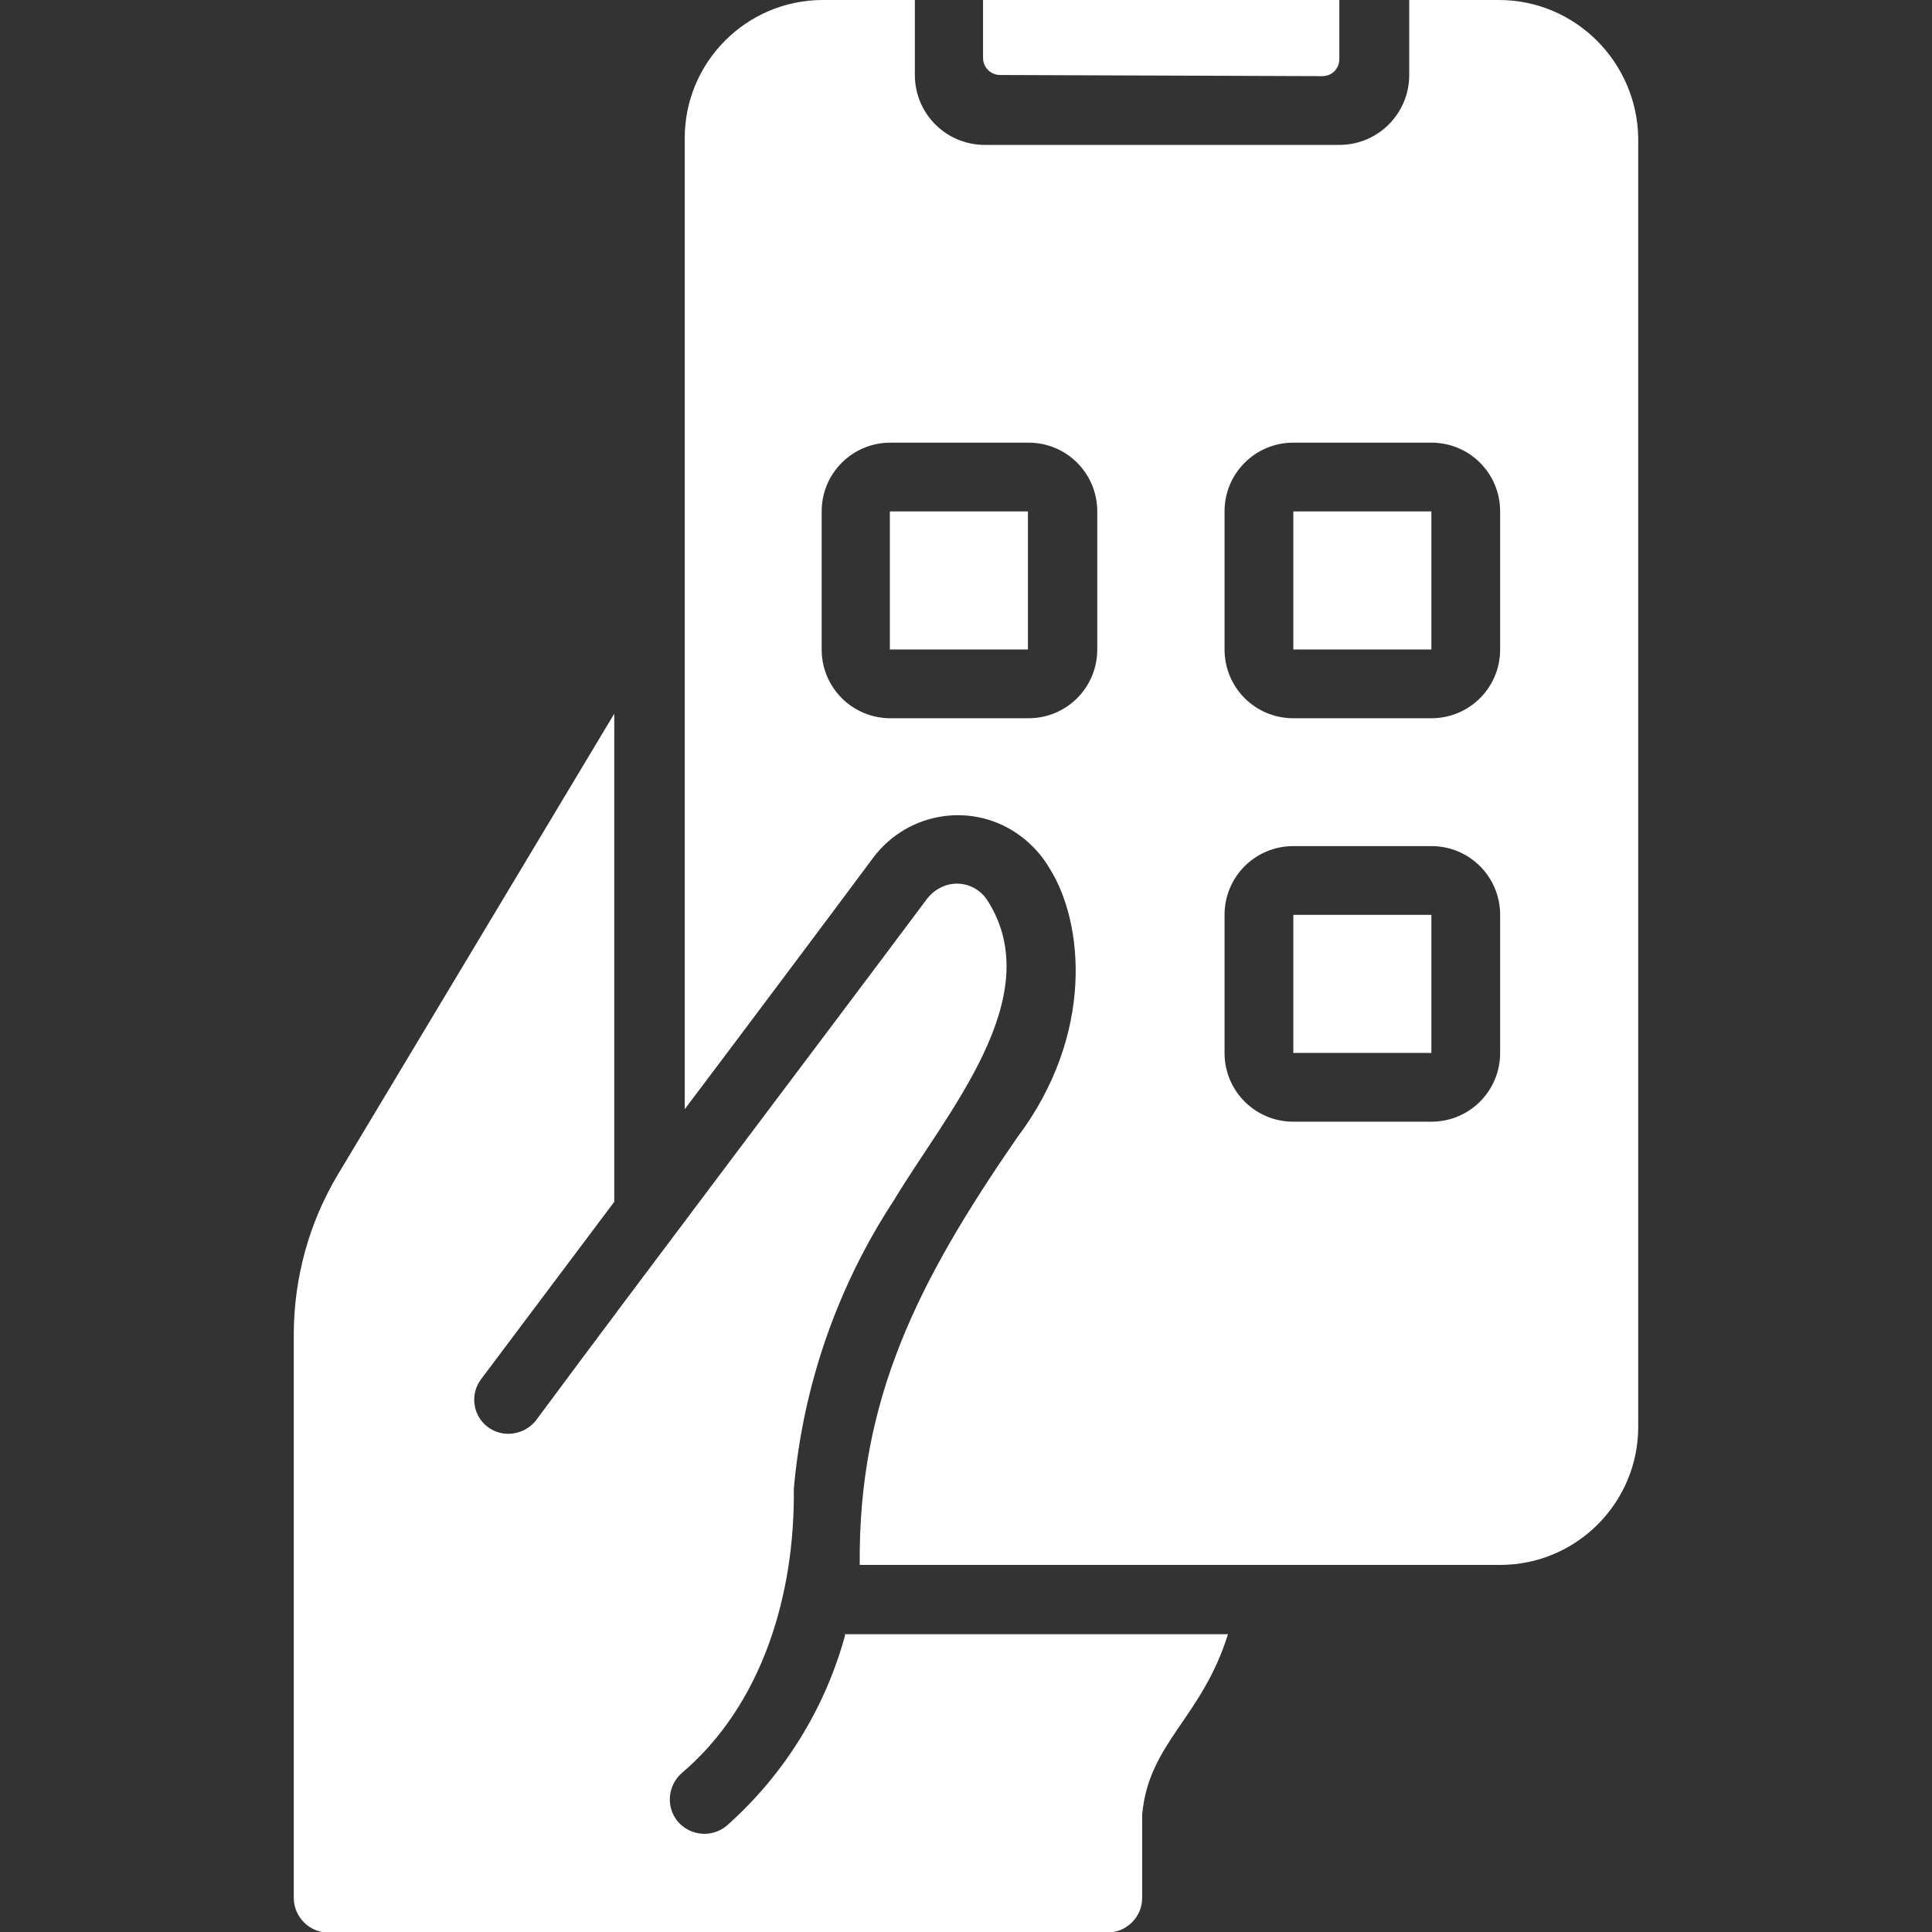 <?xml version="1.0" encoding="UTF-8"?>
<svg id="Layer_1" data-name="Layer 1" xmlns="http://www.w3.org/2000/svg" viewBox="0 0 34 34">
  <rect x="0" y="0" width="34" height="34" fill="#333333" stroke="none"/>
  <defs>
    <style>
      .cls-1 {
        fill: #fff;
      }
    </style>
  </defs>
  <path class="cls-1" d="M26.38,0h-1.58v1.32c0,.68-.55,1.23-1.23,1.23h-6.24c-.68,0-1.23-.55-1.23-1.23V0h-1.62c-1.34,0-2.43,1.09-2.43,2.43h0v17.09c.74-.98,2.57-3.42,3.32-4.43.62-.82,1.78-.99,2.6-.37.2.15.37.34.5.56.6.95.8,2.92-.57,4.74-1.74,2.52-2.8,4.6-2.77,7.52h11.27c1.34,0,2.43-1.09,2.43-2.43h0V2.43C28.81,1.09,27.72,0,26.38,0c0,0,0,0,0,0ZM19.31,11.43c0,.67-.54,1.21-1.21,1.21h-2.43c-.67,0-1.21-.54-1.21-1.21h0v-2.43c0-.67.54-1.21,1.21-1.21h2.43c.67,0,1.21.54,1.21,1.21v2.43ZM26.4,18.53c0,.67-.54,1.21-1.21,1.21h-2.43c-.67,0-1.21-.54-1.21-1.21h0v-2.43c0-.67.54-1.21,1.21-1.21h2.43c.67,0,1.21.54,1.21,1.21v2.43ZM26.4,11.43c0,.67-.54,1.21-1.21,1.21h-2.43c-.67,0-1.21-.54-1.21-1.21h0v-2.43c0-.67.54-1.21,1.21-1.21h2.43c.67,0,1.21.54,1.21,1.21v2.43Z"/>
  <path class="cls-1" d="M14.88,28.75c-.35,1.3-1.07,2.47-2.08,3.37-.25.22-.63.2-.86-.05-.22-.25-.2-.63.05-.86,1.43-1.21,2-3.15,1.98-5.01.16-1.82.77-3.57,1.77-5.09.91-1.52,2.72-3.56,1.64-5.26-.19-.3-.58-.39-.88-.2-.07.04-.13.1-.18.16-1.98,2.65-4.95,6.57-6.89,9.19-.21.26-.59.31-.85.11-.26-.2-.31-.57-.12-.83l2.35-3.13v-8.59l-4.87,8.12c-.5.84-.76,1.79-.77,2.76v9.96c0,.33.27.61.61.61h13.71c.33,0,.61-.27.61-.61v-1.46c.11-1.27,1.05-1.7,1.51-3.18h-6.75Z"/>
  <path class="cls-1" d="M15.66,9h2.43v2.43h-2.43v-2.43Z"/>
  <path class="cls-1" d="M22.76,9h2.43v2.43h-2.43v-2.43Z"/>
  <path class="cls-1" d="M22.76,16.1h2.43v2.43h-2.43v-2.43Z"/>
  <path class="cls-1" d="M17.61,1.32l5.66.02c.17,0,.3-.13.3-.3V0S17.3,0,17.3,0v1.02c0,.17.14.3.3.3Z"/>
</svg>